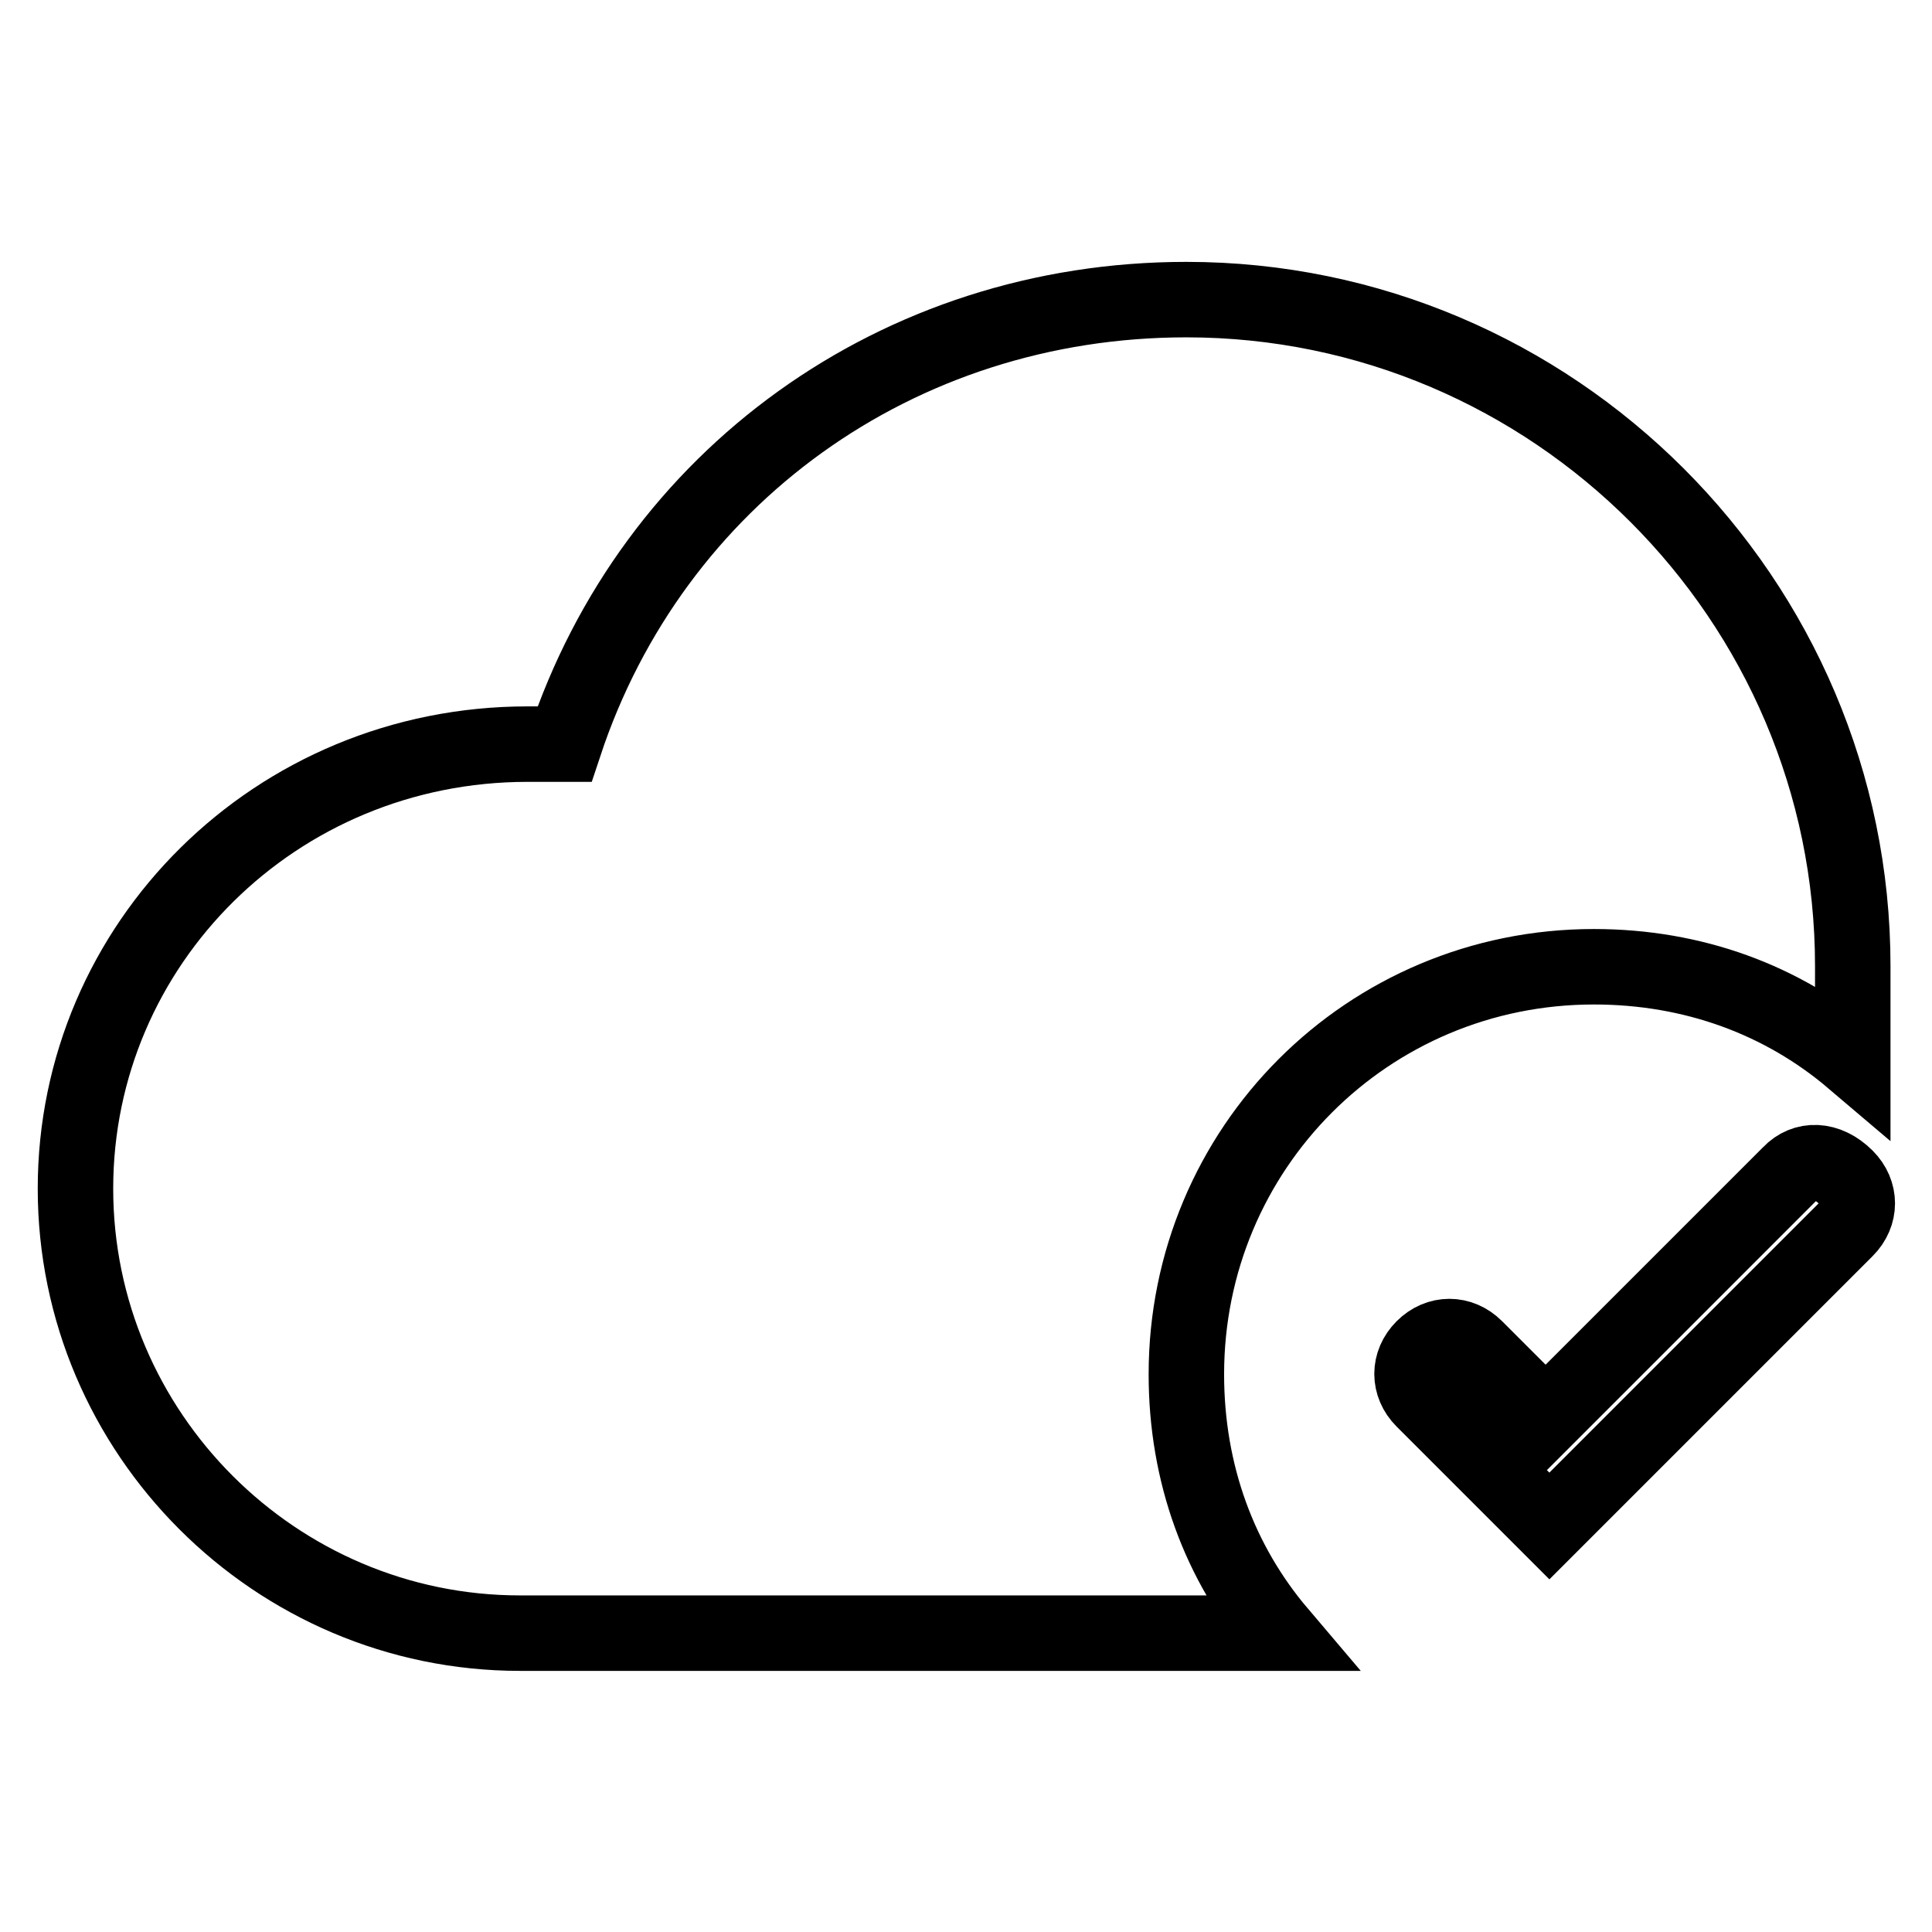<?xml version="1.0" encoding="utf-8"?>
<!-- Svg Vector Icons : http://www.onlinewebfonts.com/icon -->
<!DOCTYPE svg PUBLIC "-//W3C//DTD SVG 1.1//EN" "http://www.w3.org/Graphics/SVG/1.1/DTD/svg11.dtd">
<svg version="1.1" xmlns="http://www.w3.org/2000/svg" xmlns:xlink="http://www.w3.org/1999/xlink" x="0px" y="0px" viewBox="0 0 256 256" enable-background="new 0 0 256 256" xml:space="preserve">
<g> <path stroke-width="10" fill-opacity="0" stroke="#000000"  d="M245.5,128c0-48.6-39.7-88.3-88.3-88.3c-38.3,0-70.7,23.6-82.4,58.9h-4.9c-33.4,0-59.9,26.5-59.9,58.9 c0,32.4,26.5,58.9,58.9,58.9h100.6c-7.9-9.3-12.3-21.1-12.3-34.3c0-29.9,24-54,54-54c13.2,0,25,4.4,34.3,12.3v-9.8V130V128 L245.5,128z"/> <path stroke-width="10" fill-opacity="0" stroke="#000000"  d="M237.2,155.5l-32.4,32.4l-9.3-9.3c-2-2-4.9-2-6.9,0c-2,2-2,4.9,0,6.9l16.7,16.7l39.3-39.3c2-2,2-4.9,0-6.9 C242.1,153.5,239.1,153.5,237.2,155.5L237.2,155.5z"/></g>
</svg>